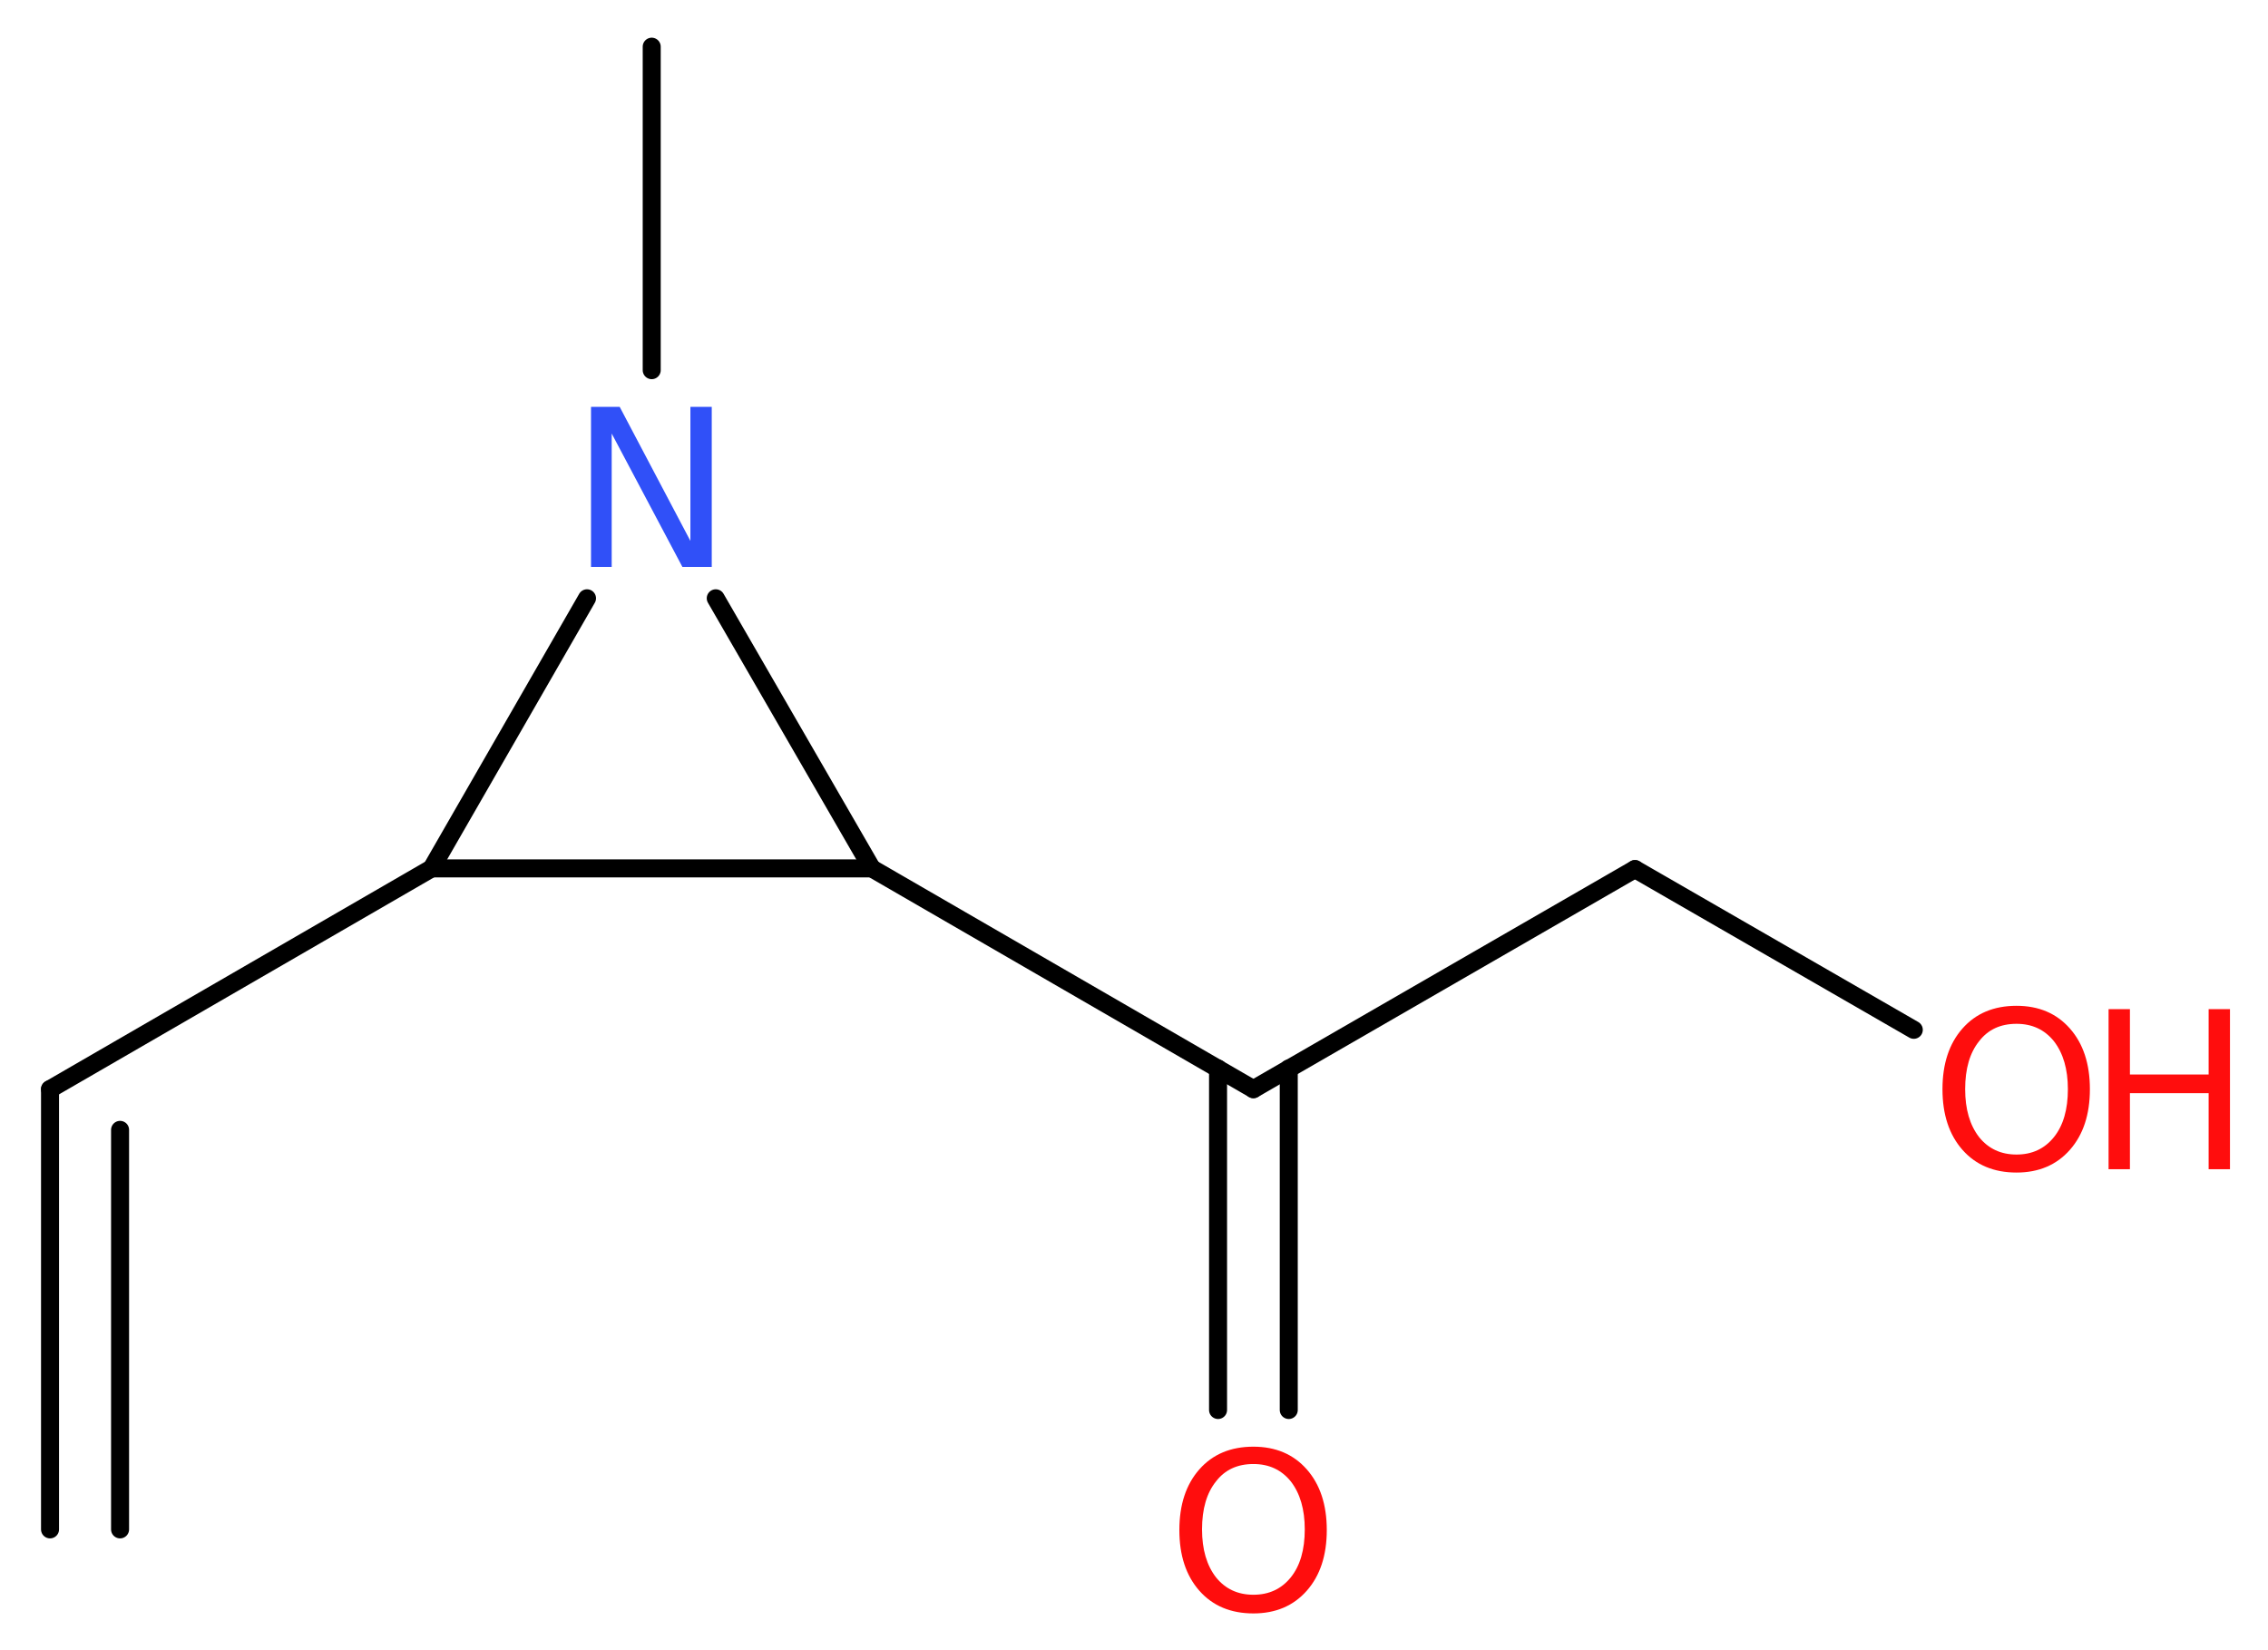 <?xml version='1.0' encoding='UTF-8'?>
<!DOCTYPE svg PUBLIC "-//W3C//DTD SVG 1.1//EN" "http://www.w3.org/Graphics/SVG/1.1/DTD/svg11.dtd">
<svg version='1.2' xmlns='http://www.w3.org/2000/svg' xmlns:xlink='http://www.w3.org/1999/xlink' width='34.0mm' height='24.74mm' viewBox='0 0 34.0 24.74'>
  <desc>Generated by the Chemistry Development Kit (http://github.com/cdk)</desc>
  <g stroke-linecap='round' stroke-linejoin='round' stroke='#000000' stroke-width='.27' fill='#FF0D0D'>
    <rect x='.0' y='.0' width='34.0' height='25.0' fill='#FFFFFF' stroke='none'/>
    <g id='mol1' class='mol'>
      <g id='mol1bnd1' class='bond'>
        <line x1='.75' y1='16.33' x2='.75' y2='22.93'/>
        <line x1='1.8' y1='16.94' x2='1.8' y2='22.93'/>
      </g>
      <line id='mol1bnd2' class='bond' x1='.75' y1='16.33' x2='6.47' y2='13.02'/>
      <line id='mol1bnd3' class='bond' x1='6.47' y1='13.02' x2='13.07' y2='13.02'/>
      <line id='mol1bnd4' class='bond' x1='13.07' y1='13.02' x2='18.79' y2='16.33'/>
      <g id='mol1bnd5' class='bond'>
        <line x1='19.32' y1='16.02' x2='19.32' y2='21.14'/>
        <line x1='18.26' y1='16.02' x2='18.26' y2='21.14'/>
      </g>
      <line id='mol1bnd6' class='bond' x1='18.79' y1='16.33' x2='24.51' y2='13.03'/>
      <line id='mol1bnd7' class='bond' x1='24.51' y1='13.03' x2='28.69' y2='15.44'/>
      <line id='mol1bnd8' class='bond' x1='13.07' y1='13.02' x2='10.73' y2='8.97'/>
      <line id='mol1bnd9' class='bond' x1='6.47' y1='13.02' x2='8.8' y2='8.97'/>
      <line id='mol1bnd10' class='bond' x1='9.77' y1='5.55' x2='9.77' y2='.7'/>
      <path id='mol1atm6' class='atom' d='M18.79 21.95q-.36 .0 -.56 .26q-.21 .26 -.21 .72q.0 .45 .21 .72q.21 .26 .56 .26q.35 .0 .56 -.26q.21 -.26 .21 -.72q.0 -.45 -.21 -.72q-.21 -.26 -.56 -.26zM18.79 21.69q.5 .0 .8 .34q.3 .34 .3 .91q.0 .57 -.3 .91q-.3 .34 -.8 .34q-.51 .0 -.81 -.34q-.3 -.34 -.3 -.91q.0 -.57 .3 -.91q.3 -.34 .81 -.34z' stroke='none'/>
      <g id='mol1atm8' class='atom'>
        <path d='M30.23 15.35q-.36 .0 -.56 .26q-.21 .26 -.21 .72q.0 .45 .21 .72q.21 .26 .56 .26q.35 .0 .56 -.26q.21 -.26 .21 -.72q.0 -.45 -.21 -.72q-.21 -.26 -.56 -.26zM30.23 15.08q.5 .0 .8 .34q.3 .34 .3 .91q.0 .57 -.3 .91q-.3 .34 -.8 .34q-.51 .0 -.81 -.34q-.3 -.34 -.3 -.91q.0 -.57 .3 -.91q.3 -.34 .81 -.34z' stroke='none'/>
        <path d='M31.61 15.13h.32v.98h1.18v-.98h.32v2.4h-.32v-1.14h-1.18v1.14h-.32v-2.4z' stroke='none'/>
      </g>
      <path id='mol1atm9' class='atom' d='M8.86 6.1h.43l1.06 2.01v-2.01h.32v2.4h-.44l-1.06 -2.0v2.0h-.31v-2.4z' stroke='none' fill='#3050F8'/>
    </g>
  </g>
</svg>
